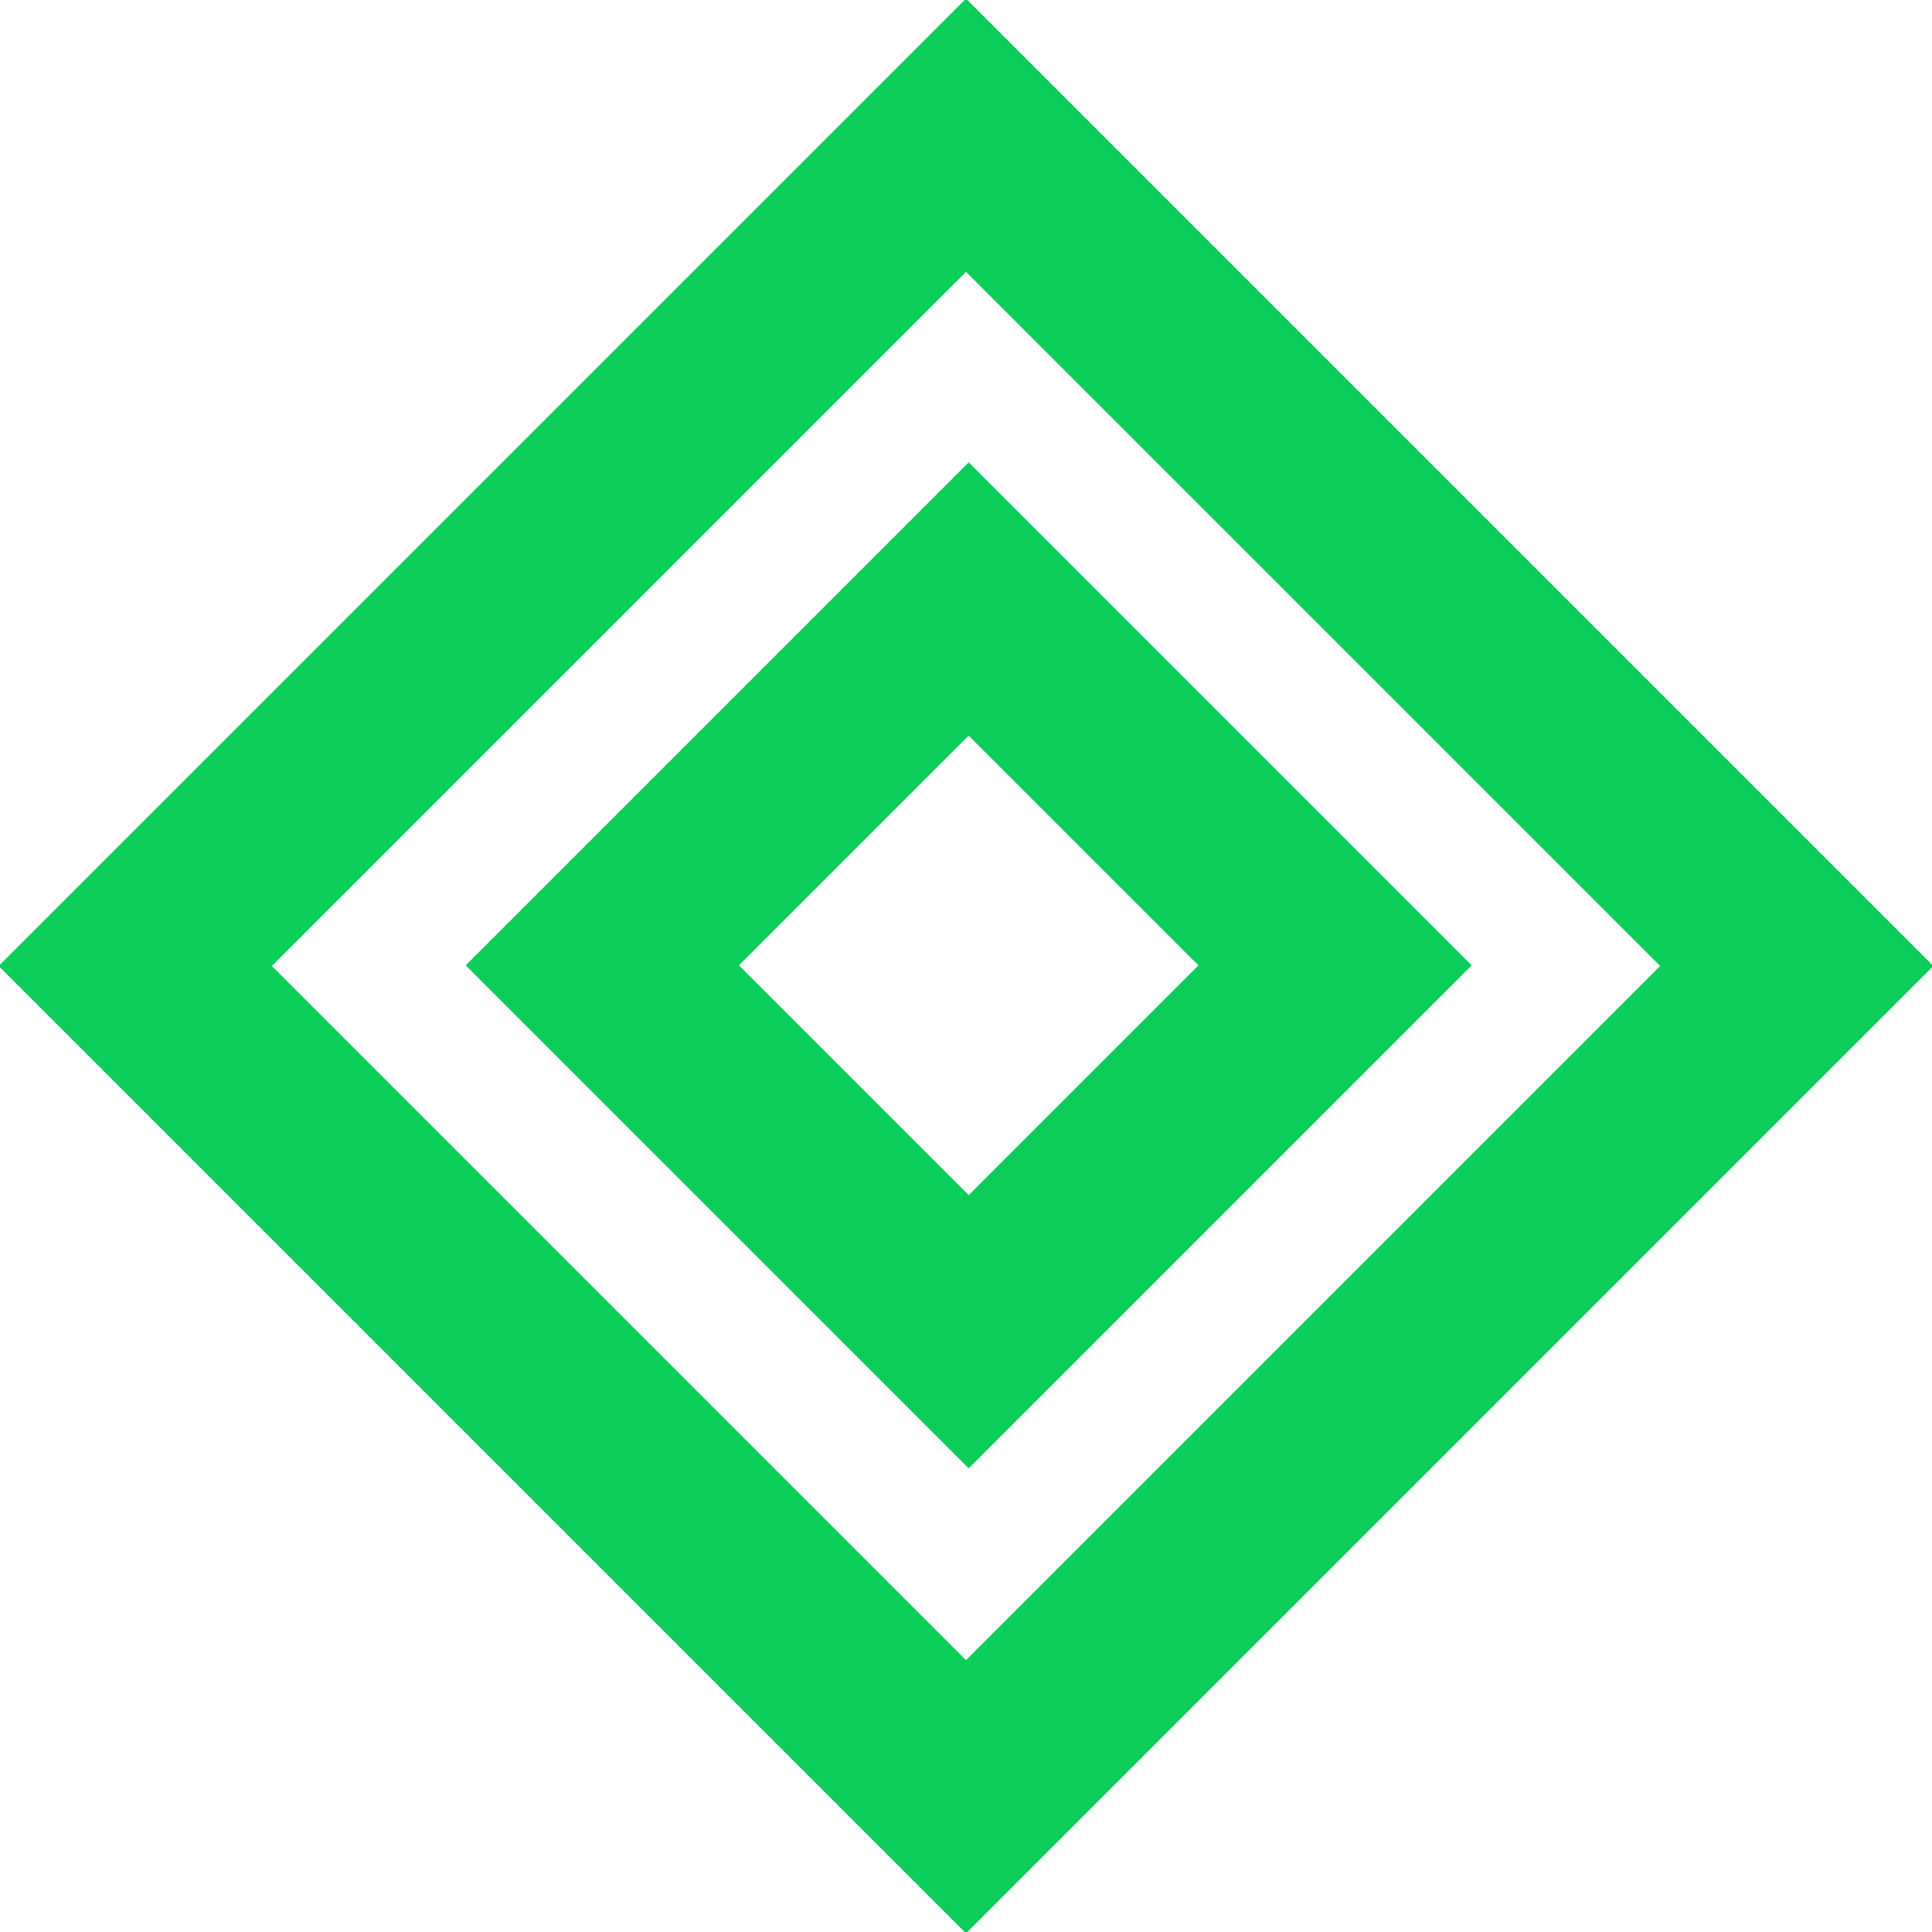 <svg xmlns="http://www.w3.org/2000/svg" width="100" height="100" viewBox="0 0 100 100" fill="none"><g clip-path="url(#clip0_2620_11348)"><path d="M50 7L7 50L50 93L93 50L50 7Z" stroke="#0ACD5A" stroke-width="10"></path><path d="M50.139 31.002L31.175 49.966L50.139 68.93L69.103 49.966L50.139 31.002Z" stroke="#0ACD5A" stroke-width="10"></path></g><defs><clipPath id="clip0_2620_11348"><rect width="100" height="100" fill="white"></rect></clipPath></defs></svg>